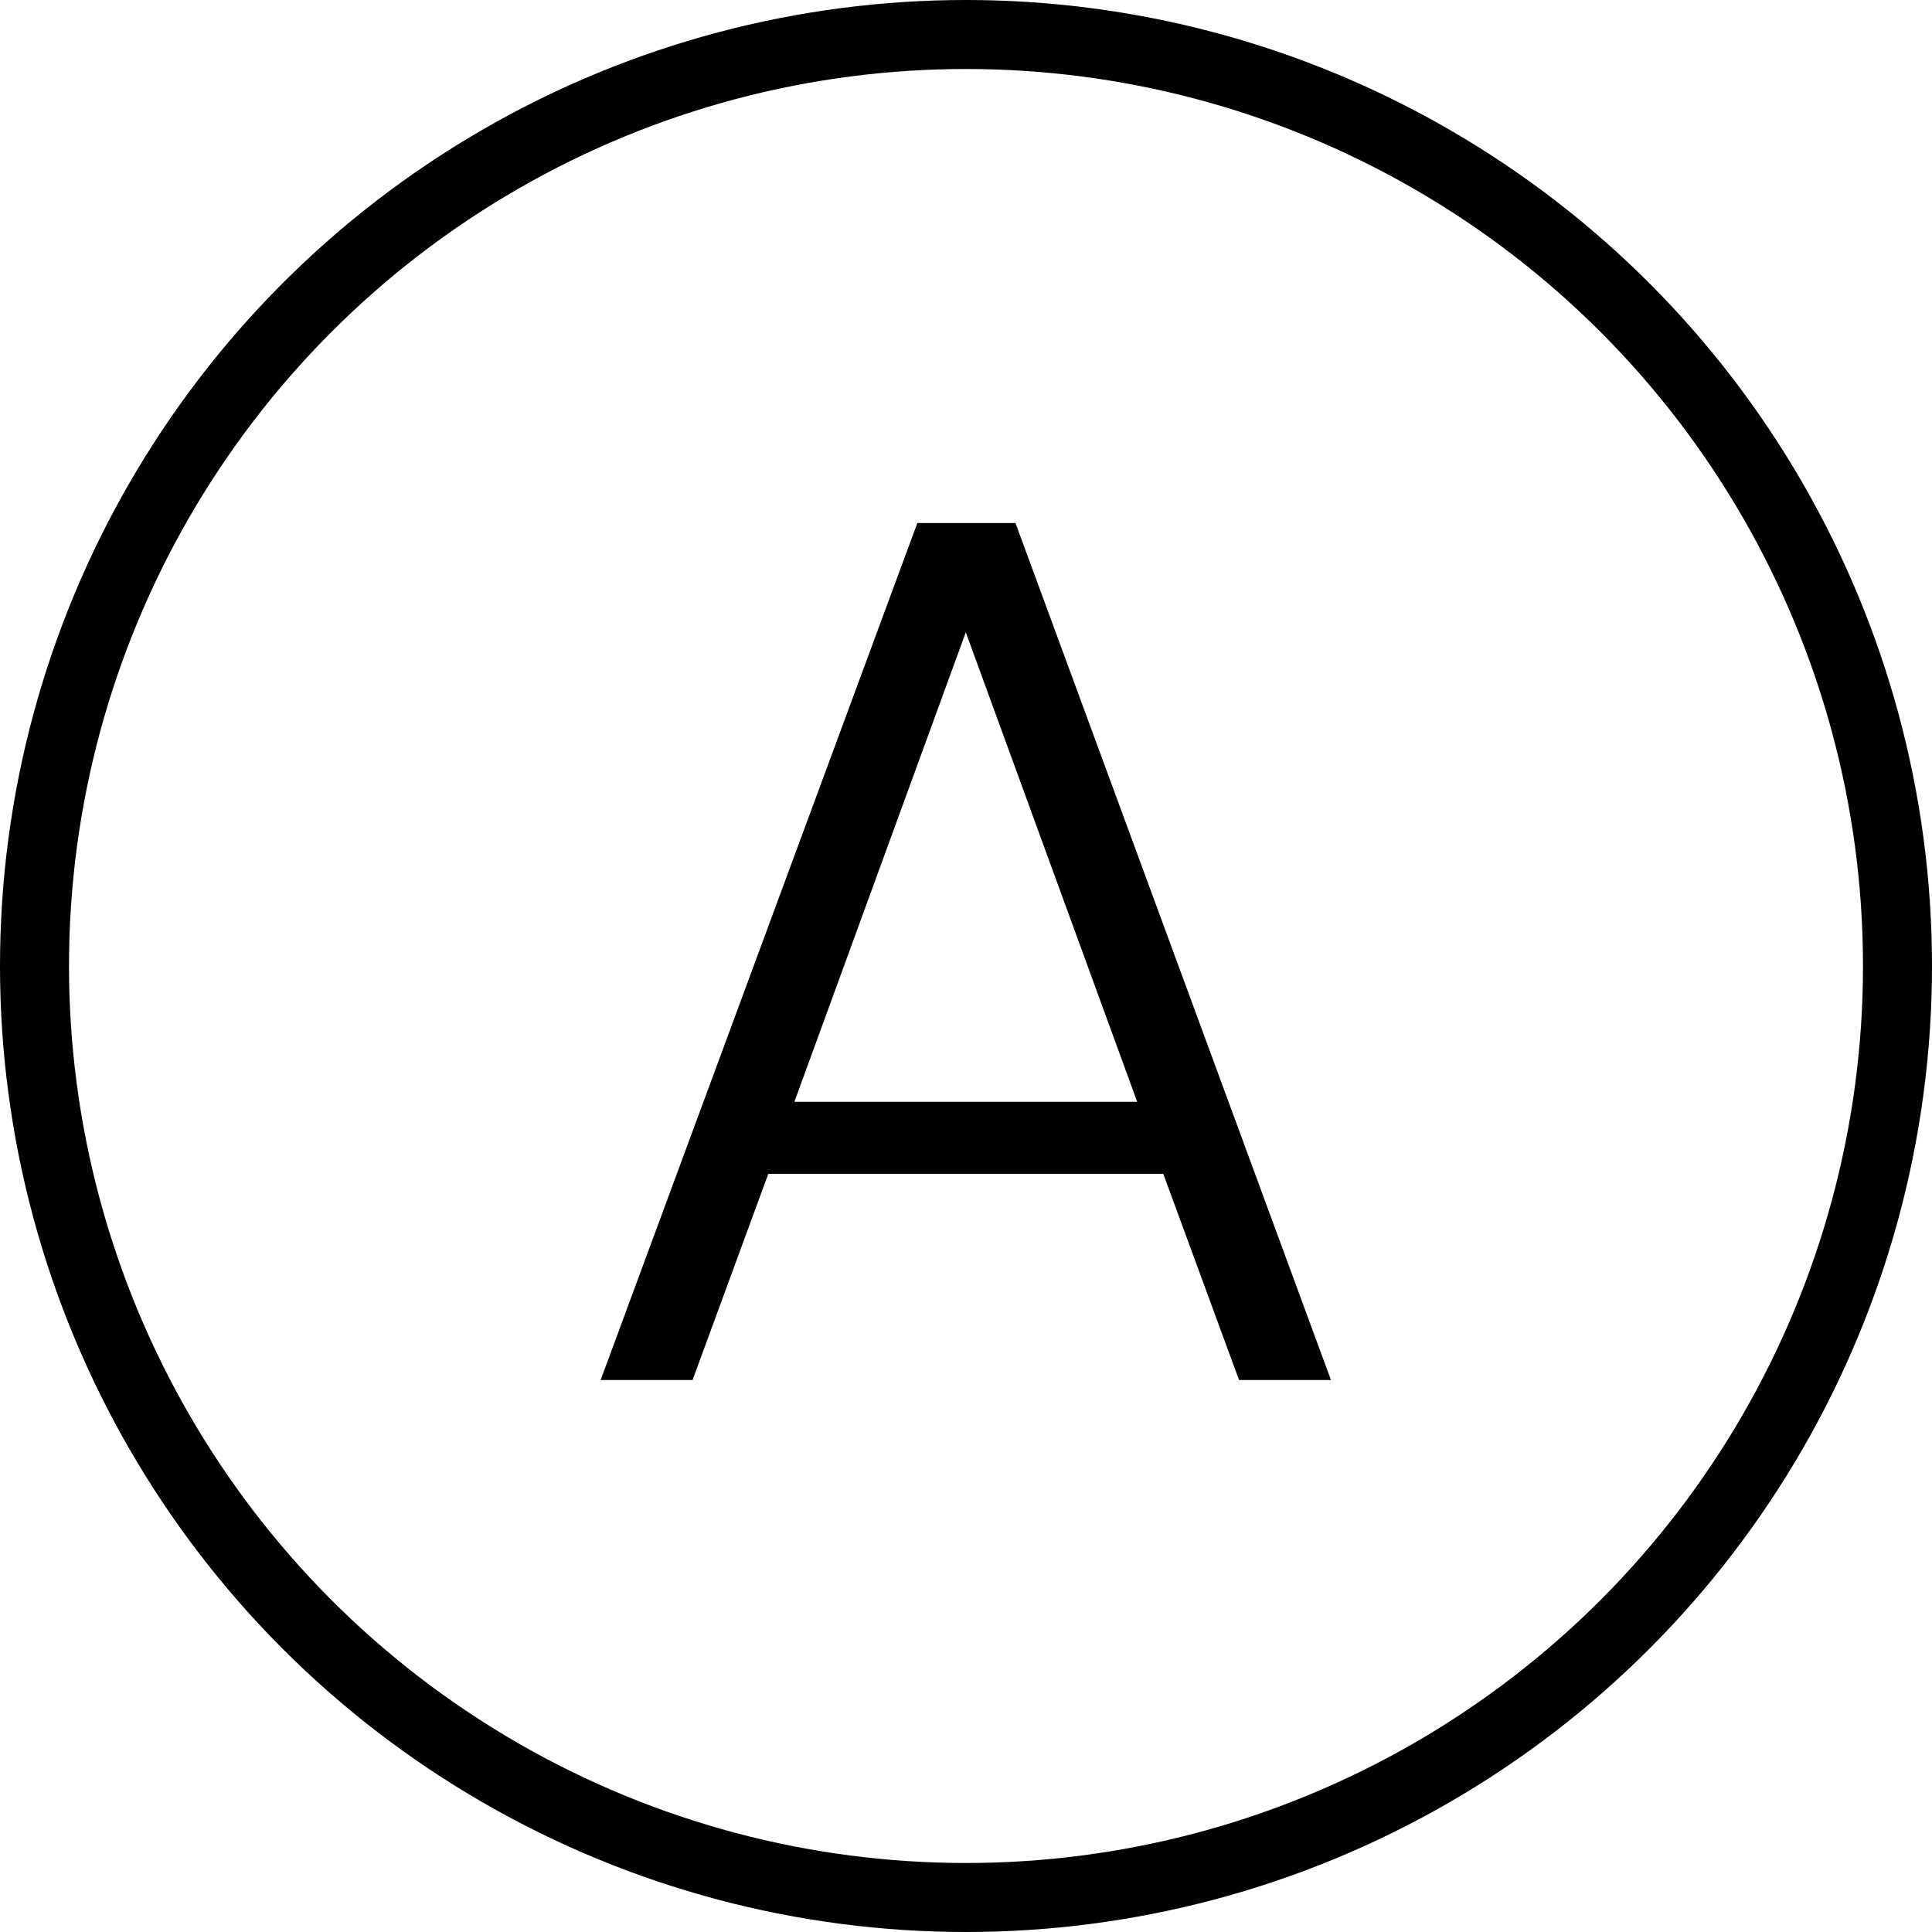 <svg width="28" height="28" viewBox="0 0 28 28" fill="none" xmlns="http://www.w3.org/2000/svg">
<circle cx="14" cy="14" r="13.5" stroke="black"/>
<path d="M16.859 17.012H11.135L10.037 20H8.705L13.295 7.58H14.717L19.289 20H17.957L16.859 17.012ZM16.481 15.968L13.997 9.164L11.513 15.968H16.481Z" fill="black"/>
</svg>

